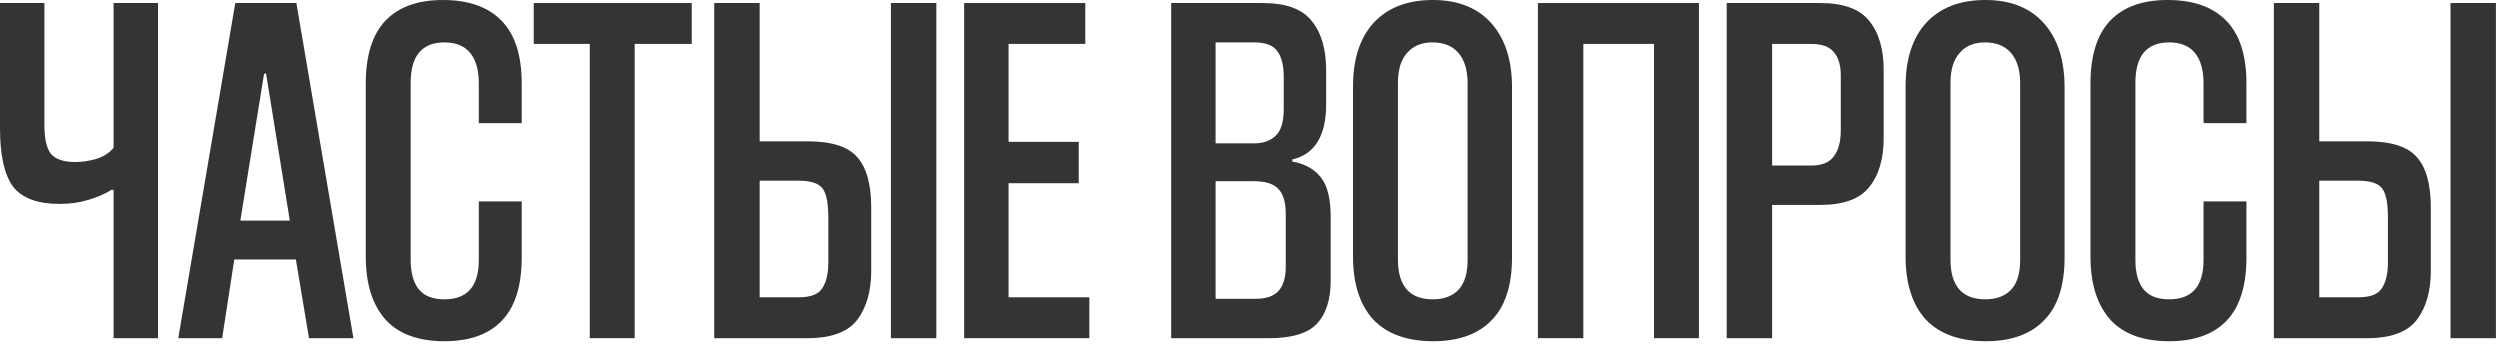 <?xml version="1.0" encoding="UTF-8"?> <svg xmlns="http://www.w3.org/2000/svg" width="421" height="58" viewBox="0 0 421 58" fill="none"><path d="M412.665 56.95V0.51H420.315V56.95H412.665ZM390.565 23.8H398.64C402.663 23.8 405.44 24.679 406.97 26.435C408.557 28.192 409.35 31.025 409.35 34.935V45.645C409.35 49.045 408.557 51.794 406.97 53.89C405.383 55.93 402.607 56.95 398.64 56.95H382.915V0.51H390.565V23.8ZM397.11 50.065C399.15 50.065 400.482 49.555 401.105 48.535C401.785 47.515 402.125 46.099 402.125 44.285V36.55C402.125 34.227 401.813 32.64 401.19 31.79C400.567 30.884 399.207 30.43 397.11 30.43H390.565V50.065H397.11Z" fill="#343434"></path><path d="M371.076 33.915H378.301V43.35C378.301 48.11 377.196 51.652 374.986 53.975C372.776 56.298 369.546 57.46 365.296 57.46C360.876 57.46 357.561 56.242 355.351 53.805C353.141 51.312 352.036 47.77 352.036 43.18V14.11C352.036 9.35 353.141 5.808 355.351 3.485C357.561 1.162 360.791 0 365.041 0C369.348 0 372.635 1.162 374.901 3.485C377.168 5.808 378.301 9.322 378.301 14.025V20.74H371.076V14.025C371.076 11.815 370.595 10.115 369.631 8.925C368.668 7.735 367.223 7.14 365.296 7.14C361.499 7.14 359.601 9.407 359.601 13.94V43.775C359.601 45.928 360.054 47.572 360.961 48.705C361.868 49.838 363.313 50.405 365.296 50.405C369.149 50.405 371.076 48.195 371.076 43.775V33.915Z" fill="#343434"></path><path d="M347.675 43.35C347.675 48.11 346.514 51.652 344.19 53.975C341.924 56.298 338.665 57.46 334.415 57.46C329.995 57.46 326.624 56.242 324.3 53.805C322.034 51.312 320.9 47.77 320.9 43.18V14.535C320.9 9.945 322.062 6.375 324.385 3.825C326.765 1.275 330.08 0 334.33 0C338.58 0 341.867 1.303 344.19 3.91C346.514 6.517 347.675 10.115 347.675 14.705V43.35ZM340.195 14.025C340.195 11.815 339.685 10.115 338.665 8.925C337.645 7.735 336.172 7.14 334.245 7.14C332.432 7.14 331.015 7.735 329.995 8.925C328.975 10.058 328.465 11.73 328.465 13.94V43.69C328.465 48.167 330.42 50.405 334.33 50.405C336.2 50.405 337.645 49.867 338.665 48.79C339.685 47.713 340.195 46.042 340.195 43.775V14.025Z" fill="#343434"></path><path d="M298.426 34.51V56.95H290.776V0.51H306.501C310.411 0.51 313.16 1.502 314.746 3.485C316.39 5.469 317.211 8.245 317.211 11.815V23.205C317.211 26.775 316.39 29.552 314.746 31.535C313.16 33.519 310.411 34.51 306.501 34.51H298.426ZM298.426 27.88H304.971C306.785 27.88 308.06 27.37 308.796 26.35C309.59 25.33 309.986 23.885 309.986 22.015V12.665C309.986 10.965 309.59 9.662 308.796 8.755C308.06 7.849 306.785 7.395 304.971 7.395H298.426V27.88Z" fill="#343434"></path><path d="M278.534 56.95V7.395H266.634V56.95H258.984V0.51H286.099V56.95H278.534Z" fill="#343434"></path><path d="M254.624 43.35C254.624 48.11 253.462 51.652 251.138 53.975C248.872 56.298 245.613 57.46 241.363 57.46C236.943 57.46 233.572 56.242 231.248 53.805C228.982 51.312 227.848 47.77 227.848 43.18V14.535C227.848 9.945 229.01 6.375 231.333 3.825C233.713 1.275 237.028 0 241.278 0C245.528 0 248.815 1.303 251.138 3.91C253.462 6.517 254.624 10.115 254.624 14.705V43.35ZM247.143 14.025C247.143 11.815 246.633 10.115 245.613 8.925C244.593 7.735 243.12 7.14 241.193 7.14C239.38 7.14 237.963 7.735 236.943 8.925C235.923 10.058 235.413 11.73 235.413 13.94V43.69C235.413 48.167 237.368 50.405 241.278 50.405C243.148 50.405 244.593 49.867 245.613 48.79C246.633 47.713 247.143 46.042 247.143 43.775V14.025Z" fill="#343434"></path><path d="M197.227 56.95V0.51H212.612C216.522 0.51 219.27 1.502 220.857 3.485C222.5 5.469 223.322 8.245 223.322 11.815V17.595C223.322 22.865 221.423 25.954 217.627 26.86V27.2C219.78 27.597 221.395 28.504 222.472 29.92C223.548 31.28 224.087 33.49 224.087 36.55V47.26C224.087 50.49 223.293 52.927 221.707 54.57C220.177 56.157 217.513 56.95 213.717 56.95H197.227ZM216.522 36.04C216.522 34.057 216.097 32.64 215.247 31.79C214.453 30.94 213.093 30.515 211.167 30.515H204.707V50.32H211.422C213.235 50.32 214.538 49.867 215.332 48.96C216.125 48.054 216.522 46.694 216.522 44.88V36.04ZM216.182 12.92C216.182 10.994 215.813 9.549 215.077 8.585C214.397 7.622 213.093 7.14 211.167 7.14H204.707V24.14H211.252C212.725 24.14 213.915 23.715 214.822 22.865C215.728 22.015 216.182 20.514 216.182 18.36V12.92Z" fill="#343434"></path><path d="M162.363 56.95V0.51H182.763V7.395H169.843V23.885H181.658V30.855H169.843V50.065H183.443V56.95H162.363Z" fill="#343434"></path><path d="M150.028 56.95V0.51H157.678V56.95H150.028ZM127.928 23.8H136.003C140.027 23.8 142.803 24.679 144.333 26.435C145.92 28.192 146.713 31.025 146.713 34.935V45.645C146.713 49.045 145.92 51.794 144.333 53.89C142.747 55.93 139.97 56.95 136.003 56.95H120.278V0.51H127.928V23.8ZM134.473 50.065C136.513 50.065 137.845 49.555 138.468 48.535C139.148 47.515 139.488 46.099 139.488 44.285V36.55C139.488 34.227 139.177 32.64 138.553 31.79C137.93 30.884 136.57 30.43 134.473 30.43H127.928V50.065H134.473Z" fill="#343434"></path><path d="M99.317 56.95V7.395H89.882V0.51H116.487V7.395H106.882V56.95H99.317Z" fill="#343434"></path><path d="M80.632 33.915H87.857V43.35C87.857 48.11 86.752 51.652 84.542 53.975C82.332 56.298 79.102 57.46 74.852 57.46C70.432 57.46 67.117 56.242 64.907 53.805C62.697 51.312 61.592 47.77 61.592 43.18V14.11C61.592 9.35 62.697 5.808 64.907 3.485C67.117 1.162 70.347 0 74.597 0C78.903 0 82.19 1.162 84.457 3.485C86.724 5.808 87.857 9.322 87.857 14.025V20.74H80.632V14.025C80.632 11.815 80.15 10.115 79.187 8.925C78.224 7.735 76.778 7.14 74.852 7.14C71.055 7.14 69.157 9.407 69.157 13.94V43.775C69.157 45.928 69.61 47.572 70.517 48.705C71.424 49.838 72.868 50.405 74.852 50.405C78.705 50.405 80.632 48.195 80.632 43.775V33.915Z" fill="#343434"></path><path d="M52.034 56.95L49.824 43.69H39.454L37.414 56.95H30.019L39.624 0.51H49.909L59.514 56.95H52.034ZM40.474 37.145H48.804L44.809 12.41H44.469L40.474 37.145Z" fill="#343434"></path><path d="M19.125 56.95V31.96H18.785C17.708 32.64 16.405 33.207 14.875 33.66C13.402 34.114 11.787 34.34 10.03 34.34C6.347 34.34 3.74 33.377 2.21 31.45C0.737 29.467 0 26.18 0 21.59V0.51H7.48V21.165C7.48 23.375 7.848 24.962 8.585 25.925C9.378 26.832 10.738 27.285 12.665 27.285C13.798 27.285 14.96 27.115 16.15 26.775C17.34 26.435 18.332 25.812 19.125 24.905V0.51H26.605V56.95H19.125Z" fill="#343434"></path></svg> 